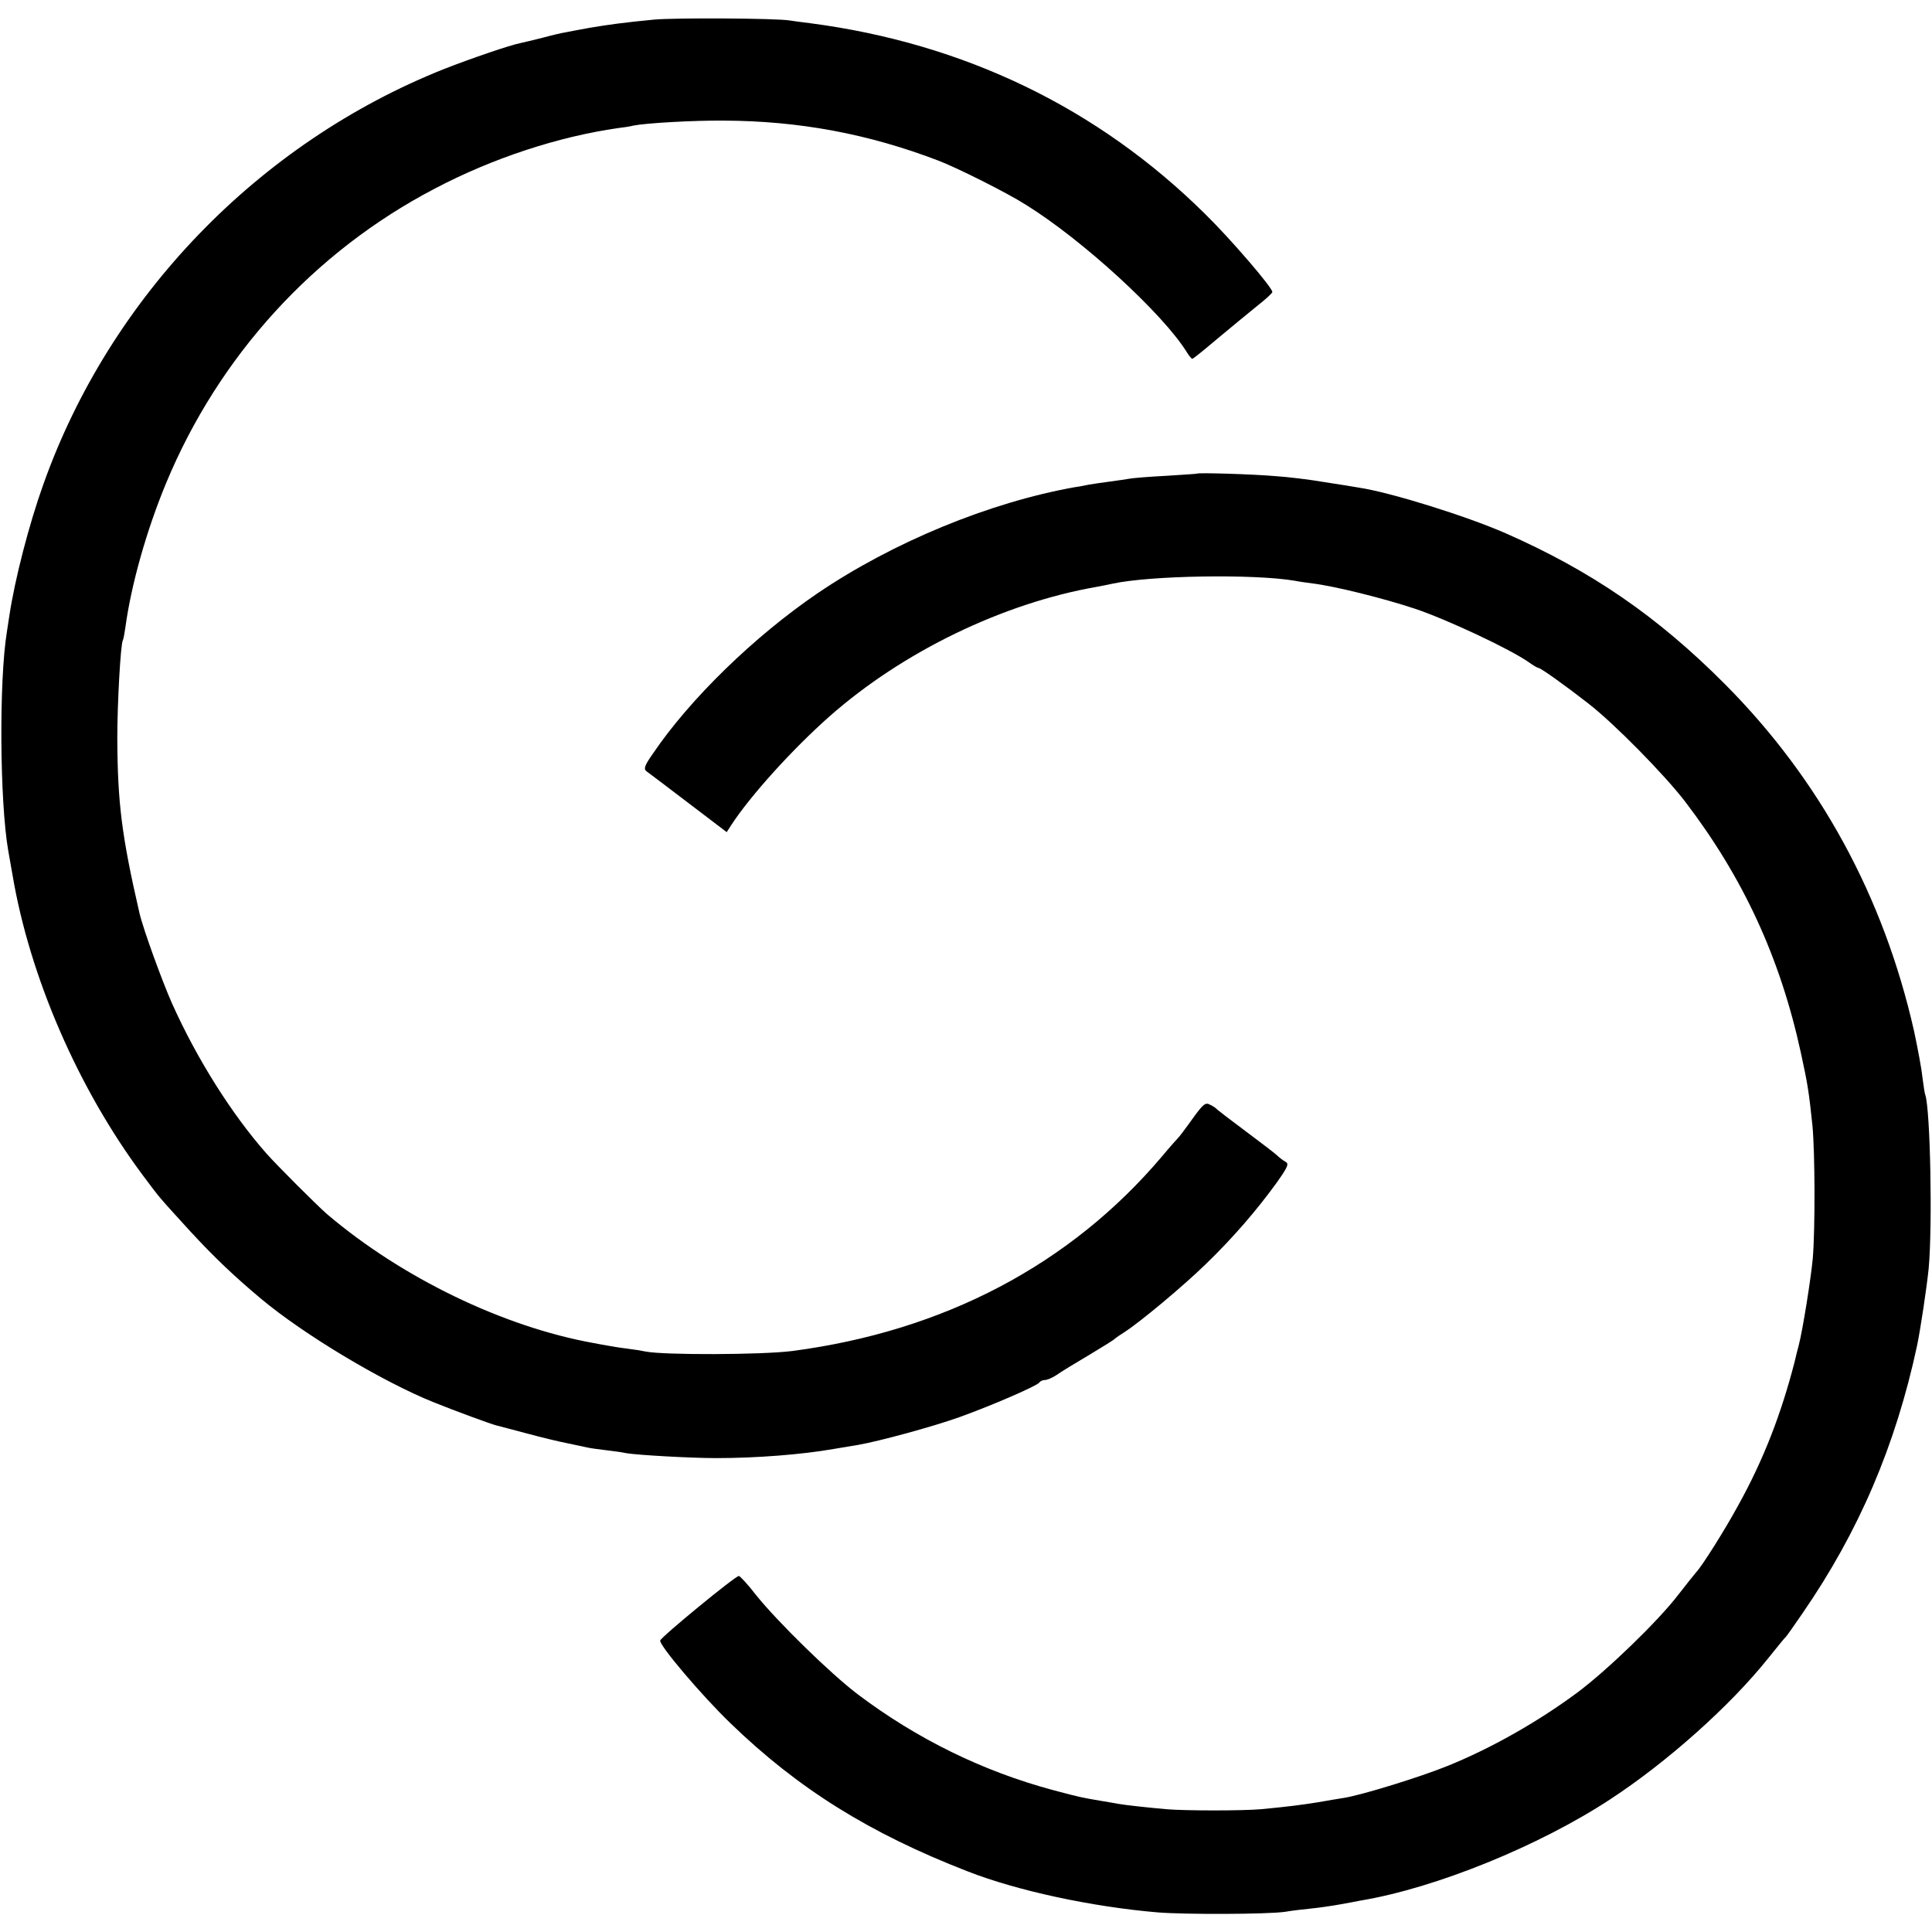 <?xml version="1.0" standalone="no"?>
<!DOCTYPE svg PUBLIC "-//W3C//DTD SVG 20010904//EN"
 "http://www.w3.org/TR/2001/REC-SVG-20010904/DTD/svg10.dtd">
<svg version="1.0" xmlns="http://www.w3.org/2000/svg"
 width="700pt" height="700pt" viewBox="0 0 700 700"
 preserveAspectRatio="xMidYMid meet">
<g transform="translate(0,700) scale(0.1,-0.1)"
fill="#000000" stroke="none">
<path d="M2370 6929 c-104 -10 -165 -18 -235 -30 -33 -6 -71 -13 -85 -16 -14
-2 -52 -11 -85 -20 -33 -8 -68 -17 -79 -19 -37 -7 -180 -56 -277 -94 -673
-268 -1211 -826 -1452 -1505 -52 -145 -103 -343 -123 -475 -3 -19 -7 -46 -9
-59 -29 -177 -26 -617 5 -794 5 -29 12 -67 15 -85 62 -370 238 -776 473 -1091
66 -88 51 -70 172 -203 84 -91 157 -161 255 -243 155 -130 442 -302 627 -376
74 -30 210 -80 228 -84 8 -2 58 -15 110 -29 52 -14 118 -30 145 -35 28 -6 61
-13 75 -16 14 -3 46 -7 71 -10 25 -3 55 -7 67 -10 40 -7 235 -18 327 -18 147
0 311 13 425 33 30 5 71 12 90 15 75 13 270 66 365 100 120 43 283 114 291
126 3 5 12 9 20 9 8 0 27 8 42 18 15 11 68 43 117 72 50 30 92 56 95 60 3 3
19 14 35 24 57 37 211 165 296 248 98 95 183 194 254 292 42 59 46 70 32 77
-9 5 -22 15 -29 22 -7 7 -58 46 -113 87 -55 41 -102 77 -105 80 -3 4 -14 12
-25 17 -17 10 -25 4 -64 -50 -24 -34 -47 -64 -50 -67 -3 -3 -31 -34 -61 -70
-332 -392 -790 -633 -1340 -705 -110 -14 -464 -15 -530 -2 -14 3 -45 8 -70 11
-25 3 -54 8 -65 10 -11 2 -36 6 -55 10 -327 59 -693 236 -964 466 -37 32 -181
176 -221 221 -126 143 -252 343 -342 544 -36 81 -105 271 -118 328 -64 278
-79 398 -80 632 0 128 12 342 20 355 2 3 6 24 9 45 21 156 77 354 148 525 191
460 535 838 974 1067 209 110 447 188 664 219 19 2 44 6 55 9 44 9 217 19 327
18 273 -1 525 -48 778 -145 66 -25 250 -117 317 -160 205 -127 497 -395 583
-534 8 -13 17 -24 20 -24 3 0 44 33 91 73 47 39 111 92 142 117 32 25 57 48
57 52 0 16 -150 191 -244 283 -388 384 -873 618 -1431 691 -27 3 -61 8 -75 10
-49 8 -416 10 -490 3z"/>
<path d="M4337 5284 c-1 -1 -51 -4 -112 -8 -60 -3 -119 -8 -130 -10 -11 -2
-45 -7 -75 -11 -30 -4 -64 -9 -75 -11 -11 -2 -33 -7 -50 -9 -309 -55 -660
-199 -935 -386 -227 -155 -460 -381 -594 -579 -31 -44 -35 -56 -23 -65 7 -5
76 -57 152 -115 l138 -105 16 25 c72 110 224 277 356 394 266 235 630 411 970
470 17 3 41 8 55 11 137 30 511 36 660 11 14 -3 43 -7 66 -10 81 -10 254 -53
369 -91 117 -39 347 -147 415 -195 15 -11 31 -20 34 -20 8 0 95 -62 181 -129
94 -73 276 -258 351 -356 210 -275 344 -565 419 -910 25 -115 29 -141 42 -265
9 -98 10 -372 1 -480 -7 -74 -36 -257 -51 -315 -3 -11 -10 -38 -15 -60 -49
-190 -113 -355 -204 -519 -49 -90 -131 -220 -152 -242 -6 -7 -36 -44 -66 -83
-73 -95 -254 -270 -363 -352 -144 -107 -315 -204 -474 -268 -99 -40 -306 -104
-373 -115 -19 -3 -62 -10 -95 -16 -62 -10 -111 -16 -205 -25 -67 -6 -276 -6
-345 0 -68 6 -149 15 -171 19 -11 2 -39 7 -64 11 -70 12 -73 12 -174 39 -254
68 -493 185 -708 347 -99 75 -291 263 -368 359 -30 39 -59 70 -63 70 -13 0
-282 -221 -285 -234 -4 -17 152 -201 255 -300 245 -237 503 -398 858 -536 181
-71 453 -129 690 -149 98 -8 396 -7 460 2 22 4 65 9 95 12 30 3 78 10 105 15
28 5 61 11 75 14 271 45 648 198 906 368 206 135 433 338 569 508 33 41 62 77
66 80 3 3 30 41 60 85 204 296 337 607 415 970 12 58 35 210 42 280 14 155 6
570 -12 627 -3 7 -7 37 -11 67 -3 30 -17 104 -30 165 -110 487 -341 911 -685
1257 -245 246 -484 410 -795 547 -142 62 -413 147 -530 165 -16 3 -73 12 -125
20 -52 9 -133 19 -180 22 -81 7 -278 13 -283 9z"/>
</g>
</svg>
